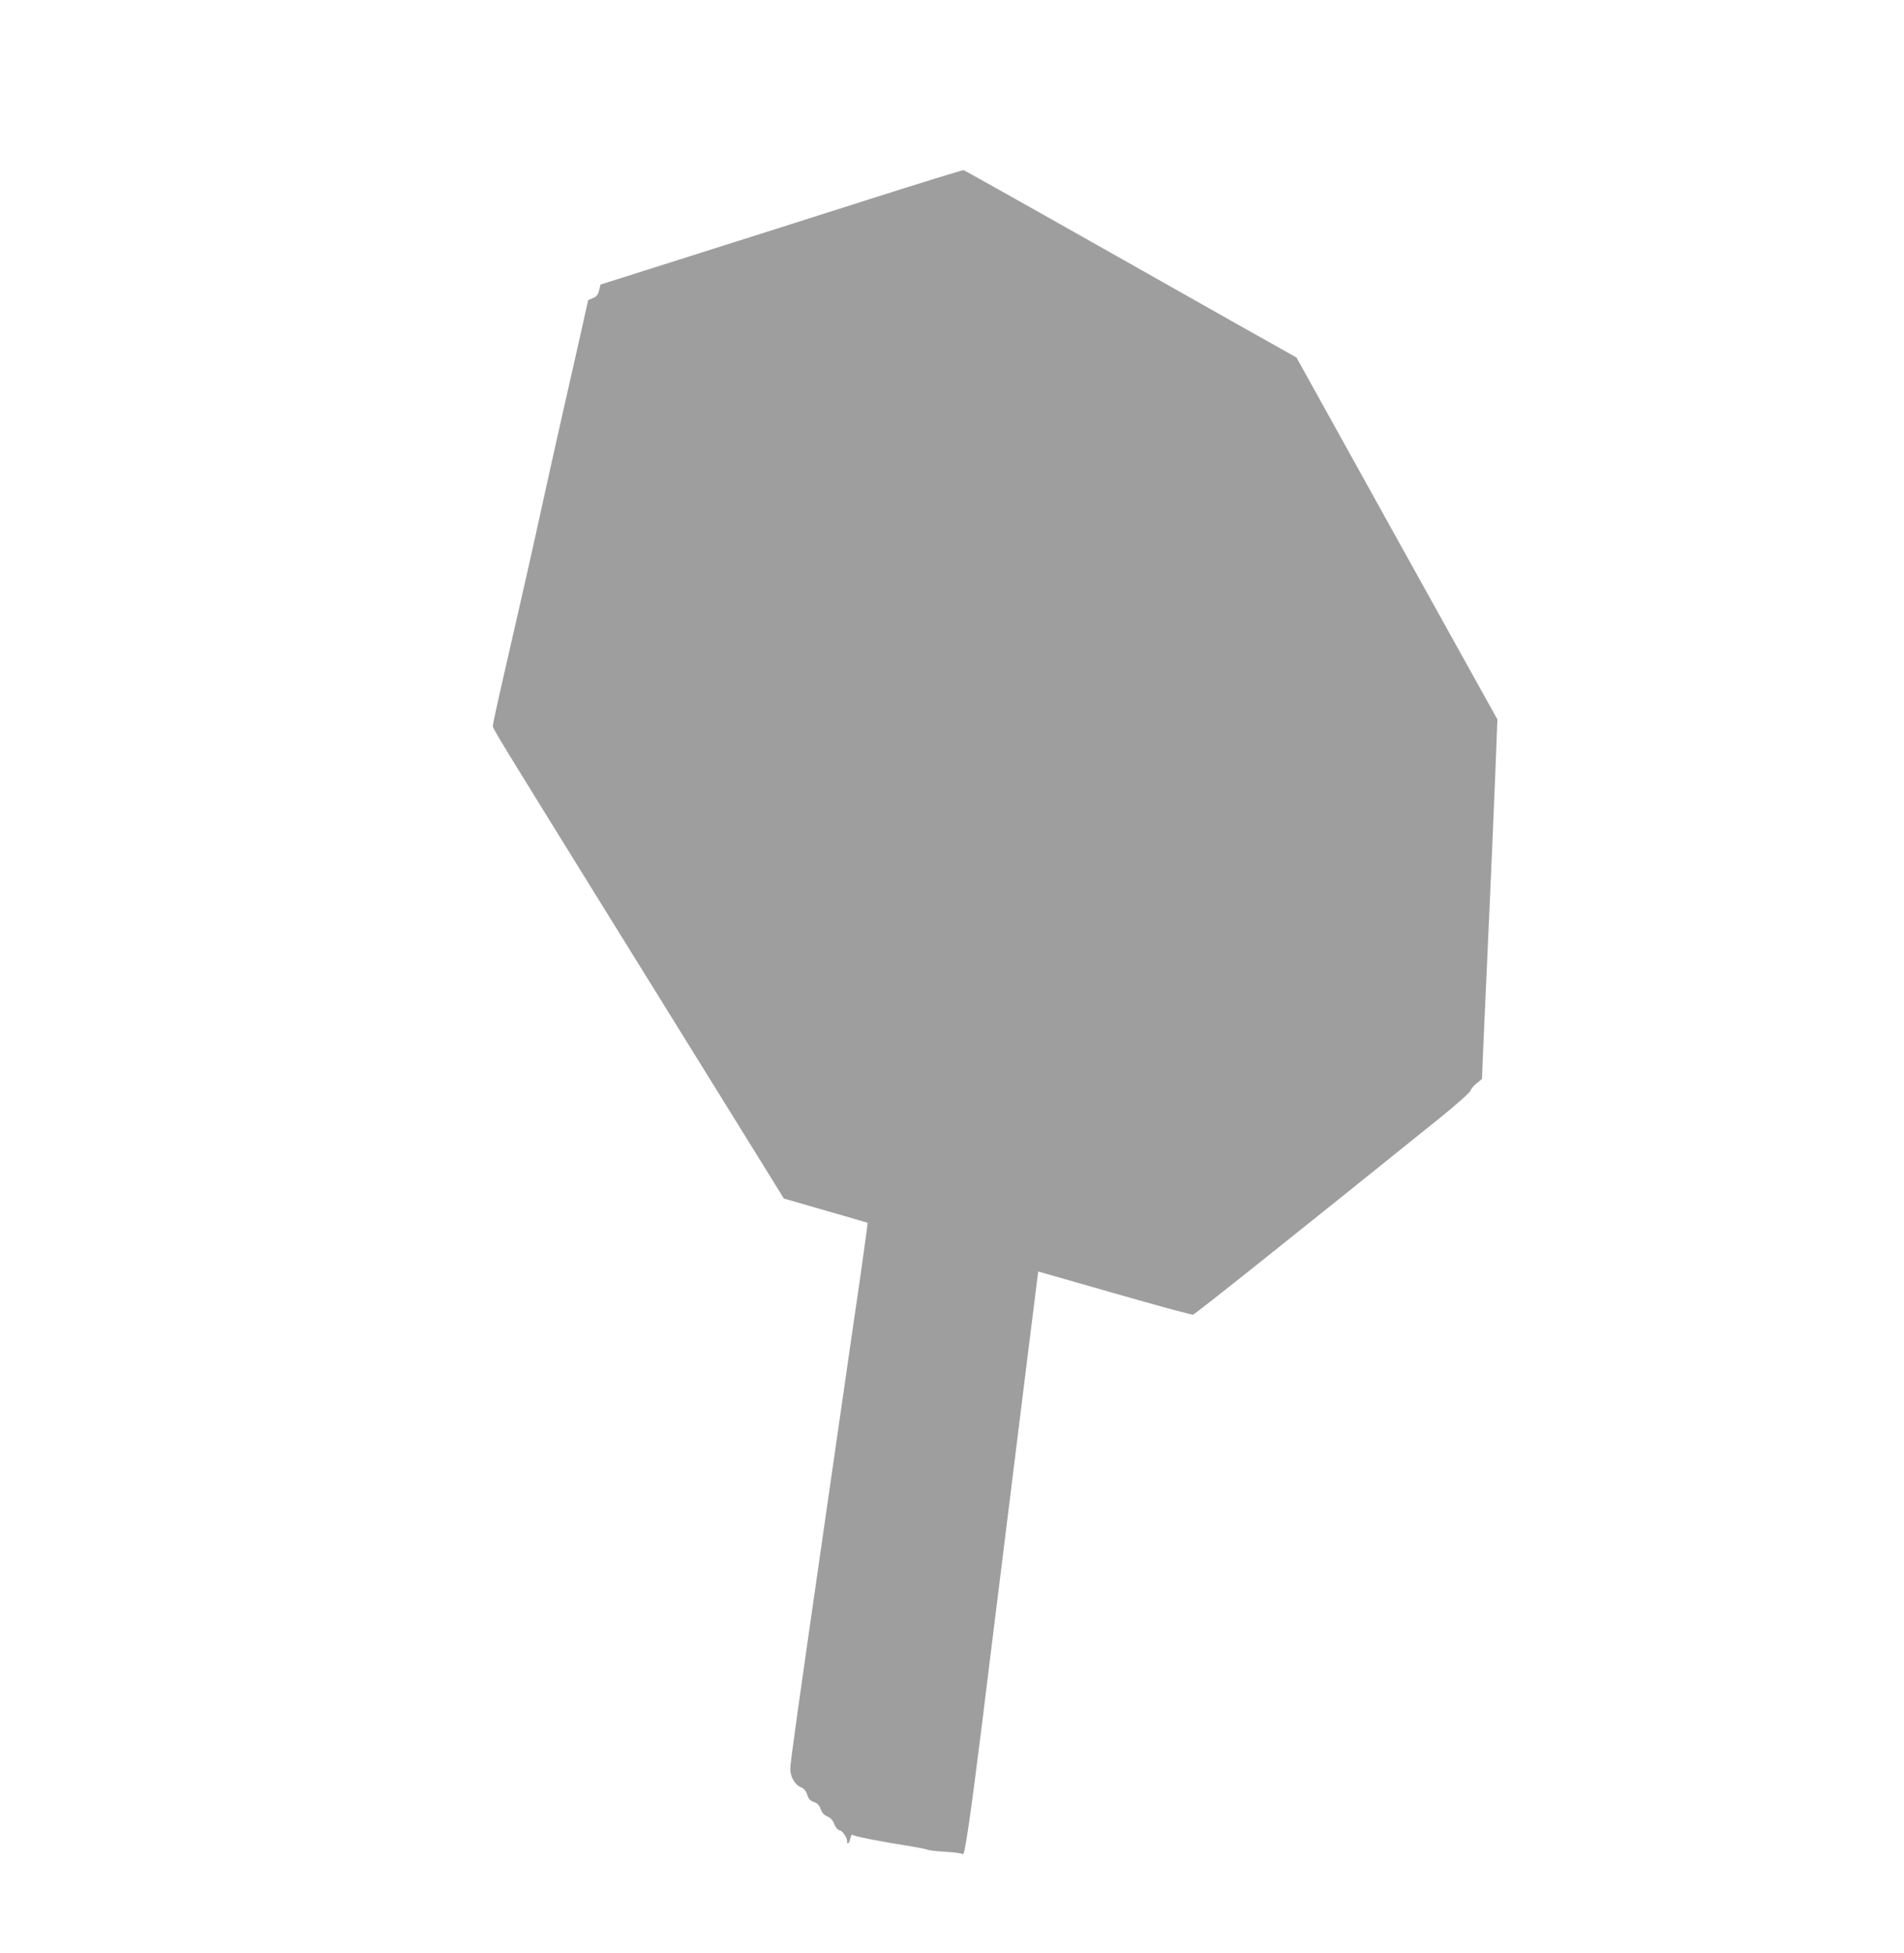 <?xml version="1.0" standalone="no"?>
<!DOCTYPE svg PUBLIC "-//W3C//DTD SVG 20010904//EN"
 "http://www.w3.org/TR/2001/REC-SVG-20010904/DTD/svg10.dtd">
<svg version="1.0" xmlns="http://www.w3.org/2000/svg"
 width="1248pt" height="1280pt" viewBox="0 0 1248 1280"
 preserveAspectRatio="xMidYMid meet">
<g transform="translate(0,1280) scale(0.1,-0.1)"
fill="#9e9e9e" stroke="none">
<path d="M5710 11498 c-327 -104 -635 -202 -685 -218 -49 -16 -315 -99 -590
-187 l-499 -158 -9 -38 c-7 -29 -17 -41 -41 -51 l-31 -13 -52 -234 c-29 -129
-80 -353 -113 -499 -33 -146 -90 -400 -126 -565 -69 -317 -138 -622 -260
-1153 -41 -178 -74 -331 -74 -339 0 -18 18 -48 780 -1278 334 -539 725 -1169
868 -1400 l260 -420 274 -79 c150 -43 274 -79 275 -80 1 -1 -22 -173 -52 -382
-31 -208 -71 -487 -90 -619 -19 -132 -80 -553 -135 -935 -184 -1275 -230
-1601 -230 -1643 0 -52 31 -105 69 -120 20 -7 33 -22 42 -49 9 -28 20 -40 44
-48 22 -7 35 -20 44 -46 9 -25 23 -40 45 -49 21 -9 35 -25 44 -49 9 -23 21
-38 37 -42 21 -5 53 -57 47 -76 -1 -5 2 -8 7 -8 5 0 11 15 15 33 4 17 10 27
14 22 6 -9 171 -42 392 -77 36 -6 72 -13 80 -15 28 -10 54 -14 150 -20 52 -3
98 -10 101 -15 11 -18 48 232 125 847 24 198 85 689 135 1090 50 402 123 989
162 1306 l72 576 500 -143 c275 -79 507 -142 515 -140 13 2 700 550 1605 1279
116 93 211 178 213 188 2 10 20 32 39 48 l37 30 7 178 c10 225 27 597 39 868
12 251 49 1129 52 1235 l3 75 -659 1186 -658 1186 -427 240 c-234 132 -723
408 -1085 613 -363 205 -664 373 -670 375 -6 1 -279 -83 -606 -187z"/>
</g>
</svg>
